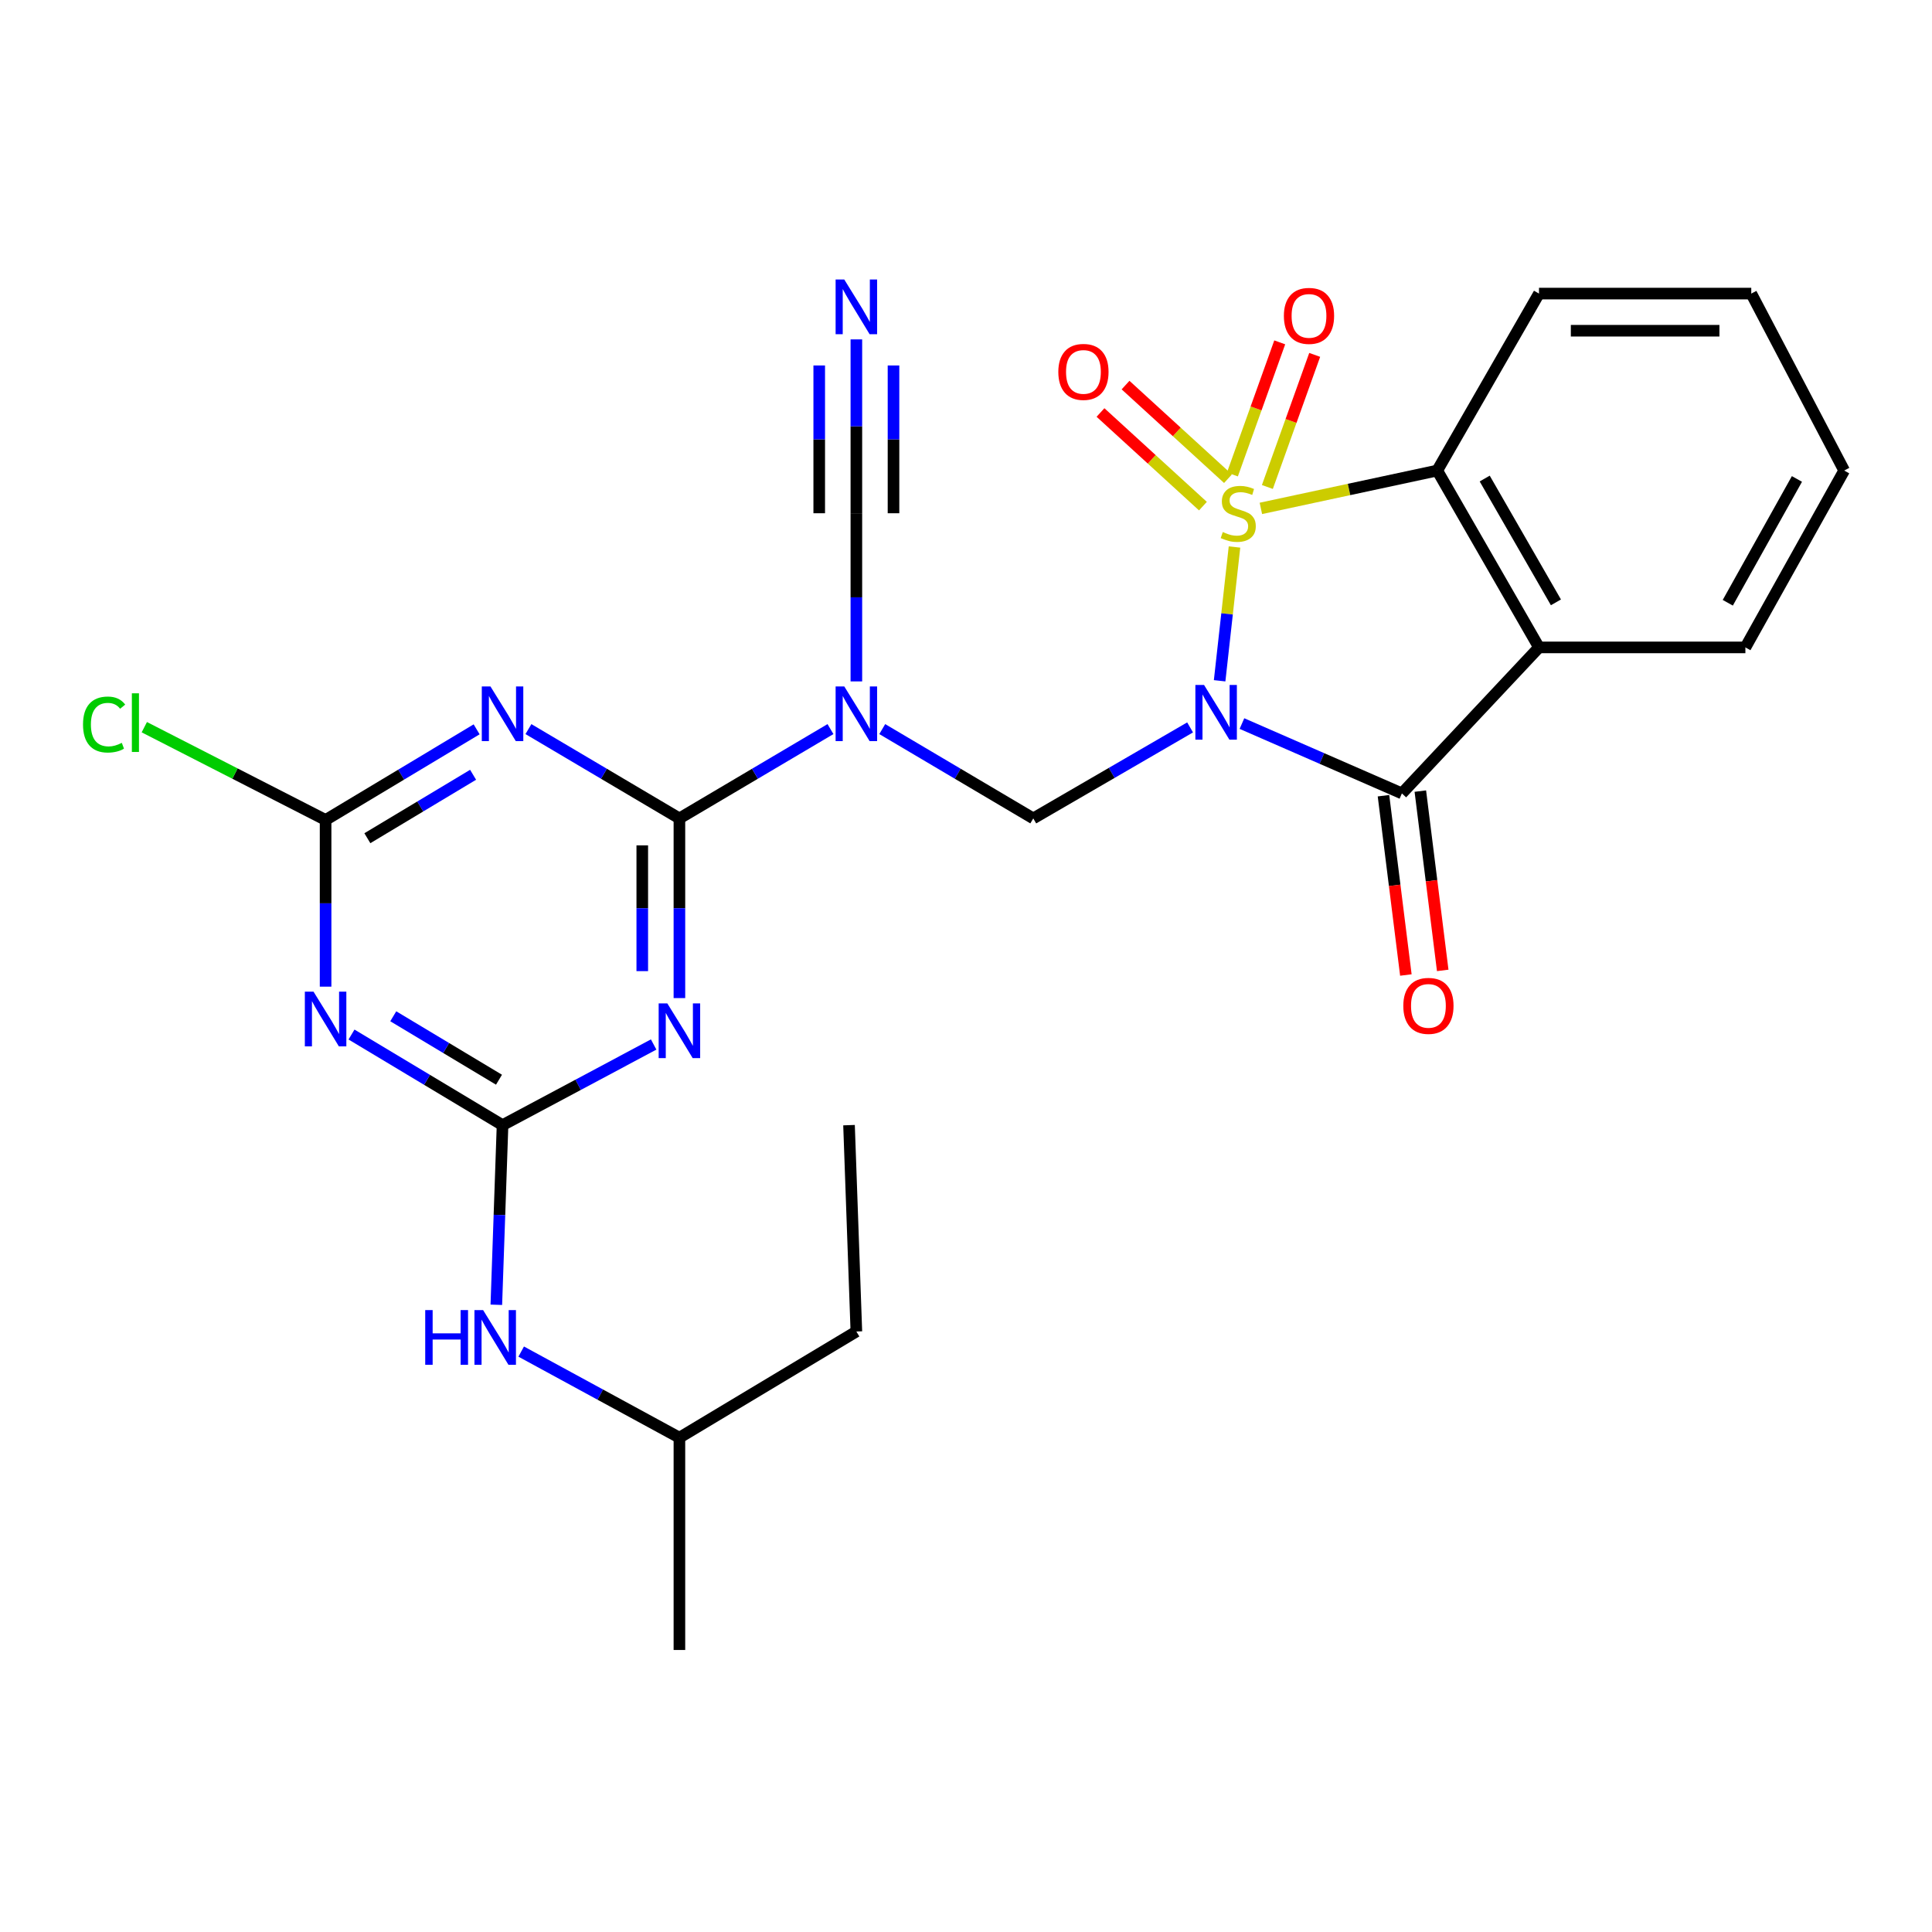 <?xml version='1.0' encoding='iso-8859-1'?>
<svg version='1.1' baseProfile='full'
              xmlns='http://www.w3.org/2000/svg'
                      xmlns:rdkit='http://www.rdkit.org/xml'
                      xmlns:xlink='http://www.w3.org/1999/xlink'
                  xml:space='preserve'
width='1000px' height='1000px' viewBox='0 0 1000 1000'>
<!-- END OF HEADER -->
<rect style='opacity:1.0;fill:#FFFFFF;stroke:none' width='1000' height='1000' x='0' y='0'> </rect>
<path class='bond-0' d='M 638.972,283.128 L 635.125,317.75' style='fill:none;fill-rule:evenodd;stroke:#CCCC00;stroke-width:6px;stroke-linecap:butt;stroke-linejoin:miter;stroke-opacity:1' />
<path class='bond-0' d='M 635.125,317.75 L 631.277,352.372' style='fill:none;fill-rule:evenodd;stroke:#0000FF;stroke-width:6px;stroke-linecap:butt;stroke-linejoin:miter;stroke-opacity:1' />
<path class='bond-5' d='M 652.627,263.143 L 698.273,253.346' style='fill:none;fill-rule:evenodd;stroke:#CCCC00;stroke-width:6px;stroke-linecap:butt;stroke-linejoin:miter;stroke-opacity:1' />
<path class='bond-5' d='M 698.273,253.346 L 743.919,243.55' style='fill:none;fill-rule:evenodd;stroke:#000000;stroke-width:6px;stroke-linecap:butt;stroke-linejoin:miter;stroke-opacity:1' />
<path class='bond-13' d='M 655.992,252.063 L 668.238,217.876' style='fill:none;fill-rule:evenodd;stroke:#CCCC00;stroke-width:6px;stroke-linecap:butt;stroke-linejoin:miter;stroke-opacity:1' />
<path class='bond-13' d='M 668.238,217.876 L 680.484,183.689' style='fill:none;fill-rule:evenodd;stroke:#FF0000;stroke-width:6px;stroke-linecap:butt;stroke-linejoin:miter;stroke-opacity:1' />
<path class='bond-13' d='M 637.895,245.581 L 650.14,211.393' style='fill:none;fill-rule:evenodd;stroke:#CCCC00;stroke-width:6px;stroke-linecap:butt;stroke-linejoin:miter;stroke-opacity:1' />
<path class='bond-13' d='M 650.14,211.393 L 662.386,177.206' style='fill:none;fill-rule:evenodd;stroke:#FF0000;stroke-width:6px;stroke-linecap:butt;stroke-linejoin:miter;stroke-opacity:1' />
<path class='bond-14' d='M 635.604,247.782 L 609.093,223.55' style='fill:none;fill-rule:evenodd;stroke:#CCCC00;stroke-width:6px;stroke-linecap:butt;stroke-linejoin:miter;stroke-opacity:1' />
<path class='bond-14' d='M 609.093,223.55 L 582.582,199.318' style='fill:none;fill-rule:evenodd;stroke:#FF0000;stroke-width:6px;stroke-linecap:butt;stroke-linejoin:miter;stroke-opacity:1' />
<path class='bond-14' d='M 622.635,261.971 L 596.124,237.74' style='fill:none;fill-rule:evenodd;stroke:#CCCC00;stroke-width:6px;stroke-linecap:butt;stroke-linejoin:miter;stroke-opacity:1' />
<path class='bond-14' d='M 596.124,237.74 L 569.613,213.508' style='fill:none;fill-rule:evenodd;stroke:#FF0000;stroke-width:6px;stroke-linecap:butt;stroke-linejoin:miter;stroke-opacity:1' />
<path class='bond-1' d='M 642.828,374.518 L 684.226,392.592' style='fill:none;fill-rule:evenodd;stroke:#0000FF;stroke-width:6px;stroke-linecap:butt;stroke-linejoin:miter;stroke-opacity:1' />
<path class='bond-1' d='M 684.226,392.592 L 725.625,410.666' style='fill:none;fill-rule:evenodd;stroke:#000000;stroke-width:6px;stroke-linecap:butt;stroke-linejoin:miter;stroke-opacity:1' />
<path class='bond-8' d='M 615.989,376.505 L 575.405,400.058' style='fill:none;fill-rule:evenodd;stroke:#0000FF;stroke-width:6px;stroke-linecap:butt;stroke-linejoin:miter;stroke-opacity:1' />
<path class='bond-8' d='M 575.405,400.058 L 534.821,423.61' style='fill:none;fill-rule:evenodd;stroke:#000000;stroke-width:6px;stroke-linecap:butt;stroke-linejoin:miter;stroke-opacity:1' />
<path class='bond-17' d='M 716.087,411.858 L 721.882,458.26' style='fill:none;fill-rule:evenodd;stroke:#000000;stroke-width:6px;stroke-linecap:butt;stroke-linejoin:miter;stroke-opacity:1' />
<path class='bond-17' d='M 721.882,458.26 L 727.677,504.663' style='fill:none;fill-rule:evenodd;stroke:#FF0000;stroke-width:6px;stroke-linecap:butt;stroke-linejoin:miter;stroke-opacity:1' />
<path class='bond-17' d='M 735.163,409.475 L 740.957,455.878' style='fill:none;fill-rule:evenodd;stroke:#000000;stroke-width:6px;stroke-linecap:butt;stroke-linejoin:miter;stroke-opacity:1' />
<path class='bond-17' d='M 740.957,455.878 L 746.752,502.281' style='fill:none;fill-rule:evenodd;stroke:#FF0000;stroke-width:6px;stroke-linecap:butt;stroke-linejoin:miter;stroke-opacity:1' />
<path class='bond-27' d='M 725.625,410.666 L 796.581,335.097' style='fill:none;fill-rule:evenodd;stroke:#000000;stroke-width:6px;stroke-linecap:butt;stroke-linejoin:miter;stroke-opacity:1' />
<path class='bond-2' d='M 351.663,423.61 L 390.758,400.494' style='fill:none;fill-rule:evenodd;stroke:#000000;stroke-width:6px;stroke-linecap:butt;stroke-linejoin:miter;stroke-opacity:1' />
<path class='bond-2' d='M 390.758,400.494 L 429.852,377.377' style='fill:none;fill-rule:evenodd;stroke:#0000FF;stroke-width:6px;stroke-linecap:butt;stroke-linejoin:miter;stroke-opacity:1' />
<path class='bond-4' d='M 351.663,423.61 L 351.663,470.109' style='fill:none;fill-rule:evenodd;stroke:#000000;stroke-width:6px;stroke-linecap:butt;stroke-linejoin:miter;stroke-opacity:1' />
<path class='bond-4' d='M 351.663,470.109 L 351.663,516.608' style='fill:none;fill-rule:evenodd;stroke:#0000FF;stroke-width:6px;stroke-linecap:butt;stroke-linejoin:miter;stroke-opacity:1' />
<path class='bond-4' d='M 332.439,437.56 L 332.439,470.109' style='fill:none;fill-rule:evenodd;stroke:#000000;stroke-width:6px;stroke-linecap:butt;stroke-linejoin:miter;stroke-opacity:1' />
<path class='bond-4' d='M 332.439,470.109 L 332.439,502.658' style='fill:none;fill-rule:evenodd;stroke:#0000FF;stroke-width:6px;stroke-linecap:butt;stroke-linejoin:miter;stroke-opacity:1' />
<path class='bond-6' d='M 351.663,423.61 L 312.589,400.495' style='fill:none;fill-rule:evenodd;stroke:#000000;stroke-width:6px;stroke-linecap:butt;stroke-linejoin:miter;stroke-opacity:1' />
<path class='bond-6' d='M 312.589,400.495 L 273.515,377.38' style='fill:none;fill-rule:evenodd;stroke:#0000FF;stroke-width:6px;stroke-linecap:butt;stroke-linejoin:miter;stroke-opacity:1' />
<path class='bond-3' d='M 796.581,335.097 L 743.919,243.55' style='fill:none;fill-rule:evenodd;stroke:#000000;stroke-width:6px;stroke-linecap:butt;stroke-linejoin:miter;stroke-opacity:1' />
<path class='bond-3' d='M 805.345,311.779 L 768.482,247.696' style='fill:none;fill-rule:evenodd;stroke:#000000;stroke-width:6px;stroke-linecap:butt;stroke-linejoin:miter;stroke-opacity:1' />
<path class='bond-19' d='M 796.581,335.097 L 903.411,335.097' style='fill:none;fill-rule:evenodd;stroke:#000000;stroke-width:6px;stroke-linecap:butt;stroke-linejoin:miter;stroke-opacity:1' />
<path class='bond-9' d='M 338.329,540.632 L 299.222,561.504' style='fill:none;fill-rule:evenodd;stroke:#0000FF;stroke-width:6px;stroke-linecap:butt;stroke-linejoin:miter;stroke-opacity:1' />
<path class='bond-9' d='M 299.222,561.504 L 260.116,582.375' style='fill:none;fill-rule:evenodd;stroke:#000000;stroke-width:6px;stroke-linecap:butt;stroke-linejoin:miter;stroke-opacity:1' />
<path class='bond-20' d='M 743.919,243.55 L 796.581,151.96' style='fill:none;fill-rule:evenodd;stroke:#000000;stroke-width:6px;stroke-linecap:butt;stroke-linejoin:miter;stroke-opacity:1' />
<path class='bond-11' d='M 246.706,377.5 L 207.616,400.956' style='fill:none;fill-rule:evenodd;stroke:#0000FF;stroke-width:6px;stroke-linecap:butt;stroke-linejoin:miter;stroke-opacity:1' />
<path class='bond-11' d='M 207.616,400.956 L 168.527,424.411' style='fill:none;fill-rule:evenodd;stroke:#000000;stroke-width:6px;stroke-linecap:butt;stroke-linejoin:miter;stroke-opacity:1' />
<path class='bond-11' d='M 244.87,401.021 L 217.507,417.439' style='fill:none;fill-rule:evenodd;stroke:#0000FF;stroke-width:6px;stroke-linecap:butt;stroke-linejoin:miter;stroke-opacity:1' />
<path class='bond-11' d='M 217.507,417.439 L 190.145,433.858' style='fill:none;fill-rule:evenodd;stroke:#000000;stroke-width:6px;stroke-linecap:butt;stroke-linejoin:miter;stroke-opacity:1' />
<path class='bond-7' d='M 456.652,377.378 L 495.736,400.494' style='fill:none;fill-rule:evenodd;stroke:#0000FF;stroke-width:6px;stroke-linecap:butt;stroke-linejoin:miter;stroke-opacity:1' />
<path class='bond-7' d='M 495.736,400.494 L 534.821,423.61' style='fill:none;fill-rule:evenodd;stroke:#000000;stroke-width:6px;stroke-linecap:butt;stroke-linejoin:miter;stroke-opacity:1' />
<path class='bond-12' d='M 443.253,352.698 L 443.253,309.178' style='fill:none;fill-rule:evenodd;stroke:#0000FF;stroke-width:6px;stroke-linecap:butt;stroke-linejoin:miter;stroke-opacity:1' />
<path class='bond-12' d='M 443.253,309.178 L 443.253,265.657' style='fill:none;fill-rule:evenodd;stroke:#000000;stroke-width:6px;stroke-linecap:butt;stroke-linejoin:miter;stroke-opacity:1' />
<path class='bond-16' d='M 260.116,582.375 L 258.508,628.863' style='fill:none;fill-rule:evenodd;stroke:#000000;stroke-width:6px;stroke-linecap:butt;stroke-linejoin:miter;stroke-opacity:1' />
<path class='bond-16' d='M 258.508,628.863 L 256.899,675.351' style='fill:none;fill-rule:evenodd;stroke:#0000FF;stroke-width:6px;stroke-linecap:butt;stroke-linejoin:miter;stroke-opacity:1' />
<path class='bond-29' d='M 260.116,582.375 L 221.027,558.924' style='fill:none;fill-rule:evenodd;stroke:#000000;stroke-width:6px;stroke-linecap:butt;stroke-linejoin:miter;stroke-opacity:1' />
<path class='bond-29' d='M 221.027,558.924 L 181.937,535.473' style='fill:none;fill-rule:evenodd;stroke:#0000FF;stroke-width:6px;stroke-linecap:butt;stroke-linejoin:miter;stroke-opacity:1' />
<path class='bond-29' d='M 258.279,558.856 L 230.916,542.44' style='fill:none;fill-rule:evenodd;stroke:#000000;stroke-width:6px;stroke-linecap:butt;stroke-linejoin:miter;stroke-opacity:1' />
<path class='bond-29' d='M 230.916,542.44 L 203.553,526.024' style='fill:none;fill-rule:evenodd;stroke:#0000FF;stroke-width:6px;stroke-linecap:butt;stroke-linejoin:miter;stroke-opacity:1' />
<path class='bond-10' d='M 168.527,510.693 L 168.527,467.552' style='fill:none;fill-rule:evenodd;stroke:#0000FF;stroke-width:6px;stroke-linecap:butt;stroke-linejoin:miter;stroke-opacity:1' />
<path class='bond-10' d='M 168.527,467.552 L 168.527,424.411' style='fill:none;fill-rule:evenodd;stroke:#000000;stroke-width:6px;stroke-linecap:butt;stroke-linejoin:miter;stroke-opacity:1' />
<path class='bond-18' d='M 168.527,424.411 L 121.611,400.401' style='fill:none;fill-rule:evenodd;stroke:#000000;stroke-width:6px;stroke-linecap:butt;stroke-linejoin:miter;stroke-opacity:1' />
<path class='bond-18' d='M 121.611,400.401 L 74.696,376.391' style='fill:none;fill-rule:evenodd;stroke:#00CC00;stroke-width:6px;stroke-linecap:butt;stroke-linejoin:miter;stroke-opacity:1' />
<path class='bond-15' d='M 443.253,265.657 L 443.253,220.663' style='fill:none;fill-rule:evenodd;stroke:#000000;stroke-width:6px;stroke-linecap:butt;stroke-linejoin:miter;stroke-opacity:1' />
<path class='bond-15' d='M 443.253,220.663 L 443.253,175.668' style='fill:none;fill-rule:evenodd;stroke:#0000FF;stroke-width:6px;stroke-linecap:butt;stroke-linejoin:miter;stroke-opacity:1' />
<path class='bond-15' d='M 462.476,265.657 L 462.476,227.412' style='fill:none;fill-rule:evenodd;stroke:#000000;stroke-width:6px;stroke-linecap:butt;stroke-linejoin:miter;stroke-opacity:1' />
<path class='bond-15' d='M 462.476,227.412 L 462.476,189.167' style='fill:none;fill-rule:evenodd;stroke:#0000FF;stroke-width:6px;stroke-linecap:butt;stroke-linejoin:miter;stroke-opacity:1' />
<path class='bond-15' d='M 424.029,265.657 L 424.029,227.412' style='fill:none;fill-rule:evenodd;stroke:#000000;stroke-width:6px;stroke-linecap:butt;stroke-linejoin:miter;stroke-opacity:1' />
<path class='bond-15' d='M 424.029,227.412 L 424.029,189.167' style='fill:none;fill-rule:evenodd;stroke:#0000FF;stroke-width:6px;stroke-linecap:butt;stroke-linejoin:miter;stroke-opacity:1' />
<path class='bond-21' d='M 269.768,699.578 L 310.715,721.855' style='fill:none;fill-rule:evenodd;stroke:#0000FF;stroke-width:6px;stroke-linecap:butt;stroke-linejoin:miter;stroke-opacity:1' />
<path class='bond-21' d='M 310.715,721.855 L 351.663,744.131' style='fill:none;fill-rule:evenodd;stroke:#000000;stroke-width:6px;stroke-linecap:butt;stroke-linejoin:miter;stroke-opacity:1' />
<path class='bond-28' d='M 903.411,335.097 L 954.545,243.55' style='fill:none;fill-rule:evenodd;stroke:#000000;stroke-width:6px;stroke-linecap:butt;stroke-linejoin:miter;stroke-opacity:1' />
<path class='bond-28' d='M 894.298,311.99 L 930.092,247.907' style='fill:none;fill-rule:evenodd;stroke:#000000;stroke-width:6px;stroke-linecap:butt;stroke-linejoin:miter;stroke-opacity:1' />
<path class='bond-25' d='M 796.581,151.96 L 906.455,151.96' style='fill:none;fill-rule:evenodd;stroke:#000000;stroke-width:6px;stroke-linecap:butt;stroke-linejoin:miter;stroke-opacity:1' />
<path class='bond-25' d='M 813.062,171.184 L 889.974,171.184' style='fill:none;fill-rule:evenodd;stroke:#000000;stroke-width:6px;stroke-linecap:butt;stroke-linejoin:miter;stroke-opacity:1' />
<path class='bond-22' d='M 351.663,744.131 L 443.253,689.184' style='fill:none;fill-rule:evenodd;stroke:#000000;stroke-width:6px;stroke-linecap:butt;stroke-linejoin:miter;stroke-opacity:1' />
<path class='bond-24' d='M 351.663,744.131 L 351.663,854.026' style='fill:none;fill-rule:evenodd;stroke:#000000;stroke-width:6px;stroke-linecap:butt;stroke-linejoin:miter;stroke-opacity:1' />
<path class='bond-26' d='M 443.253,689.184 L 439.451,582.375' style='fill:none;fill-rule:evenodd;stroke:#000000;stroke-width:6px;stroke-linecap:butt;stroke-linejoin:miter;stroke-opacity:1' />
<path class='bond-23' d='M 954.545,243.55 L 906.455,151.96' style='fill:none;fill-rule:evenodd;stroke:#000000;stroke-width:6px;stroke-linecap:butt;stroke-linejoin:miter;stroke-opacity:1' />
<path  class='atom-0' d='M 632.913 275.377
Q 633.233 275.497, 634.553 276.057
Q 635.873 276.617, 637.313 276.977
Q 638.793 277.297, 640.233 277.297
Q 642.913 277.297, 644.473 276.017
Q 646.033 274.697, 646.033 272.417
Q 646.033 270.857, 645.233 269.897
Q 644.473 268.937, 643.273 268.417
Q 642.073 267.897, 640.073 267.297
Q 637.553 266.537, 636.033 265.817
Q 634.553 265.097, 633.473 263.577
Q 632.433 262.057, 632.433 259.497
Q 632.433 255.937, 634.833 253.737
Q 637.273 251.537, 642.073 251.537
Q 645.353 251.537, 649.073 253.097
L 648.153 256.177
Q 644.753 254.777, 642.193 254.777
Q 639.433 254.777, 637.913 255.937
Q 636.393 257.057, 636.433 259.017
Q 636.433 260.537, 637.193 261.457
Q 637.993 262.377, 639.113 262.897
Q 640.273 263.417, 642.193 264.017
Q 644.753 264.817, 646.273 265.617
Q 647.793 266.417, 648.873 268.057
Q 649.993 269.657, 649.993 272.417
Q 649.993 276.337, 647.353 278.457
Q 644.753 280.537, 640.393 280.537
Q 637.873 280.537, 635.953 279.977
Q 634.073 279.457, 631.833 278.537
L 632.913 275.377
' fill='#CCCC00'/>
<path  class='atom-1' d='M 623.205 354.524
L 632.485 369.524
Q 633.405 371.004, 634.885 373.684
Q 636.365 376.364, 636.445 376.524
L 636.445 354.524
L 640.205 354.524
L 640.205 382.844
L 636.325 382.844
L 626.365 366.444
Q 625.205 364.524, 623.965 362.324
Q 622.765 360.124, 622.405 359.444
L 622.405 382.844
L 618.725 382.844
L 618.725 354.524
L 623.205 354.524
' fill='#0000FF'/>
<path  class='atom-5' d='M 345.403 519.356
L 354.683 534.356
Q 355.603 535.836, 357.083 538.516
Q 358.563 541.196, 358.643 541.356
L 358.643 519.356
L 362.403 519.356
L 362.403 547.676
L 358.523 547.676
L 348.563 531.276
Q 347.403 529.356, 346.163 527.156
Q 344.963 524.956, 344.603 524.276
L 344.603 547.676
L 340.923 547.676
L 340.923 519.356
L 345.403 519.356
' fill='#0000FF'/>
<path  class='atom-7' d='M 253.856 355.293
L 263.136 370.293
Q 264.056 371.773, 265.536 374.453
Q 267.016 377.133, 267.096 377.293
L 267.096 355.293
L 270.856 355.293
L 270.856 383.613
L 266.976 383.613
L 257.016 367.213
Q 255.856 365.293, 254.616 363.093
Q 253.416 360.893, 253.056 360.213
L 253.056 383.613
L 249.376 383.613
L 249.376 355.293
L 253.856 355.293
' fill='#0000FF'/>
<path  class='atom-8' d='M 436.993 355.293
L 446.273 370.293
Q 447.193 371.773, 448.673 374.453
Q 450.153 377.133, 450.233 377.293
L 450.233 355.293
L 453.993 355.293
L 453.993 383.613
L 450.113 383.613
L 440.153 367.213
Q 438.993 365.293, 437.753 363.093
Q 436.553 360.893, 436.193 360.213
L 436.193 383.613
L 432.513 383.613
L 432.513 355.293
L 436.993 355.293
' fill='#0000FF'/>
<path  class='atom-11' d='M 162.267 513.268
L 171.547 528.268
Q 172.467 529.748, 173.947 532.428
Q 175.427 535.108, 175.507 535.268
L 175.507 513.268
L 179.267 513.268
L 179.267 541.588
L 175.387 541.588
L 165.427 525.188
Q 164.267 523.268, 163.027 521.068
Q 161.827 518.868, 161.467 518.188
L 161.467 541.588
L 157.787 541.588
L 157.787 513.268
L 162.267 513.268
' fill='#0000FF'/>
<path  class='atom-14' d='M 664.534 163.5
Q 664.534 156.7, 667.894 152.9
Q 671.254 149.1, 677.534 149.1
Q 683.814 149.1, 687.174 152.9
Q 690.534 156.7, 690.534 163.5
Q 690.534 170.38, 687.134 174.3
Q 683.734 178.18, 677.534 178.18
Q 671.294 178.18, 667.894 174.3
Q 664.534 170.42, 664.534 163.5
M 677.534 174.98
Q 681.854 174.98, 684.174 172.1
Q 686.534 169.18, 686.534 163.5
Q 686.534 157.94, 684.174 155.14
Q 681.854 152.3, 677.534 152.3
Q 673.214 152.3, 670.854 155.1
Q 668.534 157.9, 668.534 163.5
Q 668.534 169.22, 670.854 172.1
Q 673.214 174.98, 677.534 174.98
' fill='#FF0000'/>
<path  class='atom-15' d='M 547.783 192.495
Q 547.783 185.695, 551.143 181.895
Q 554.503 178.095, 560.783 178.095
Q 567.063 178.095, 570.423 181.895
Q 573.783 185.695, 573.783 192.495
Q 573.783 199.375, 570.383 203.295
Q 566.983 207.175, 560.783 207.175
Q 554.543 207.175, 551.143 203.295
Q 547.783 199.415, 547.783 192.495
M 560.783 203.975
Q 565.103 203.975, 567.423 201.095
Q 569.783 198.175, 569.783 192.495
Q 569.783 186.935, 567.423 184.135
Q 565.103 181.295, 560.783 181.295
Q 556.463 181.295, 554.103 184.095
Q 551.783 186.895, 551.783 192.495
Q 551.783 198.215, 554.103 201.095
Q 556.463 203.975, 560.783 203.975
' fill='#FF0000'/>
<path  class='atom-16' d='M 436.993 144.678
L 446.273 159.678
Q 447.193 161.158, 448.673 163.838
Q 450.153 166.518, 450.233 166.678
L 450.233 144.678
L 453.993 144.678
L 453.993 172.998
L 450.113 172.998
L 440.153 156.598
Q 438.993 154.678, 437.753 152.478
Q 436.553 150.278, 436.193 149.598
L 436.193 172.998
L 432.513 172.998
L 432.513 144.678
L 436.993 144.678
' fill='#0000FF'/>
<path  class='atom-17' d='M 220.094 678.099
L 223.934 678.099
L 223.934 690.139
L 238.414 690.139
L 238.414 678.099
L 242.254 678.099
L 242.254 706.419
L 238.414 706.419
L 238.414 693.339
L 223.934 693.339
L 223.934 706.419
L 220.094 706.419
L 220.094 678.099
' fill='#0000FF'/>
<path  class='atom-17' d='M 250.054 678.099
L 259.334 693.099
Q 260.254 694.579, 261.734 697.259
Q 263.214 699.939, 263.294 700.099
L 263.294 678.099
L 267.054 678.099
L 267.054 706.419
L 263.174 706.419
L 253.214 690.019
Q 252.054 688.099, 250.814 685.899
Q 249.614 683.699, 249.254 683.019
L 249.254 706.419
L 245.574 706.419
L 245.574 678.099
L 250.054 678.099
' fill='#0000FF'/>
<path  class='atom-18' d='M 726.349 520.641
Q 726.349 513.841, 729.709 510.041
Q 733.069 506.241, 739.349 506.241
Q 745.629 506.241, 748.989 510.041
Q 752.349 513.841, 752.349 520.641
Q 752.349 527.521, 748.949 531.441
Q 745.549 535.321, 739.349 535.321
Q 733.109 535.321, 729.709 531.441
Q 726.349 527.561, 726.349 520.641
M 739.349 532.121
Q 743.669 532.121, 745.989 529.241
Q 748.349 526.321, 748.349 520.641
Q 748.349 515.081, 745.989 512.281
Q 743.669 509.441, 739.349 509.441
Q 735.029 509.441, 732.669 512.241
Q 730.349 515.041, 730.349 520.641
Q 730.349 526.361, 732.669 529.241
Q 735.029 532.121, 739.349 532.121
' fill='#FF0000'/>
<path  class='atom-19' d='M 42.971 375.015
Q 42.971 367.975, 46.251 364.295
Q 49.571 360.575, 55.851 360.575
Q 61.691 360.575, 64.811 364.695
L 62.171 366.855
Q 59.891 363.855, 55.851 363.855
Q 51.571 363.855, 49.291 366.735
Q 47.051 369.575, 47.051 375.015
Q 47.051 380.615, 49.371 383.495
Q 51.731 386.375, 56.291 386.375
Q 59.411 386.375, 63.051 384.495
L 64.171 387.495
Q 62.691 388.455, 60.451 389.015
Q 58.211 389.575, 55.731 389.575
Q 49.571 389.575, 46.251 385.815
Q 42.971 382.055, 42.971 375.015
' fill='#00CC00'/>
<path  class='atom-19' d='M 68.251 358.855
L 71.931 358.855
L 71.931 389.215
L 68.251 389.215
L 68.251 358.855
' fill='#00CC00'/>
</svg>
